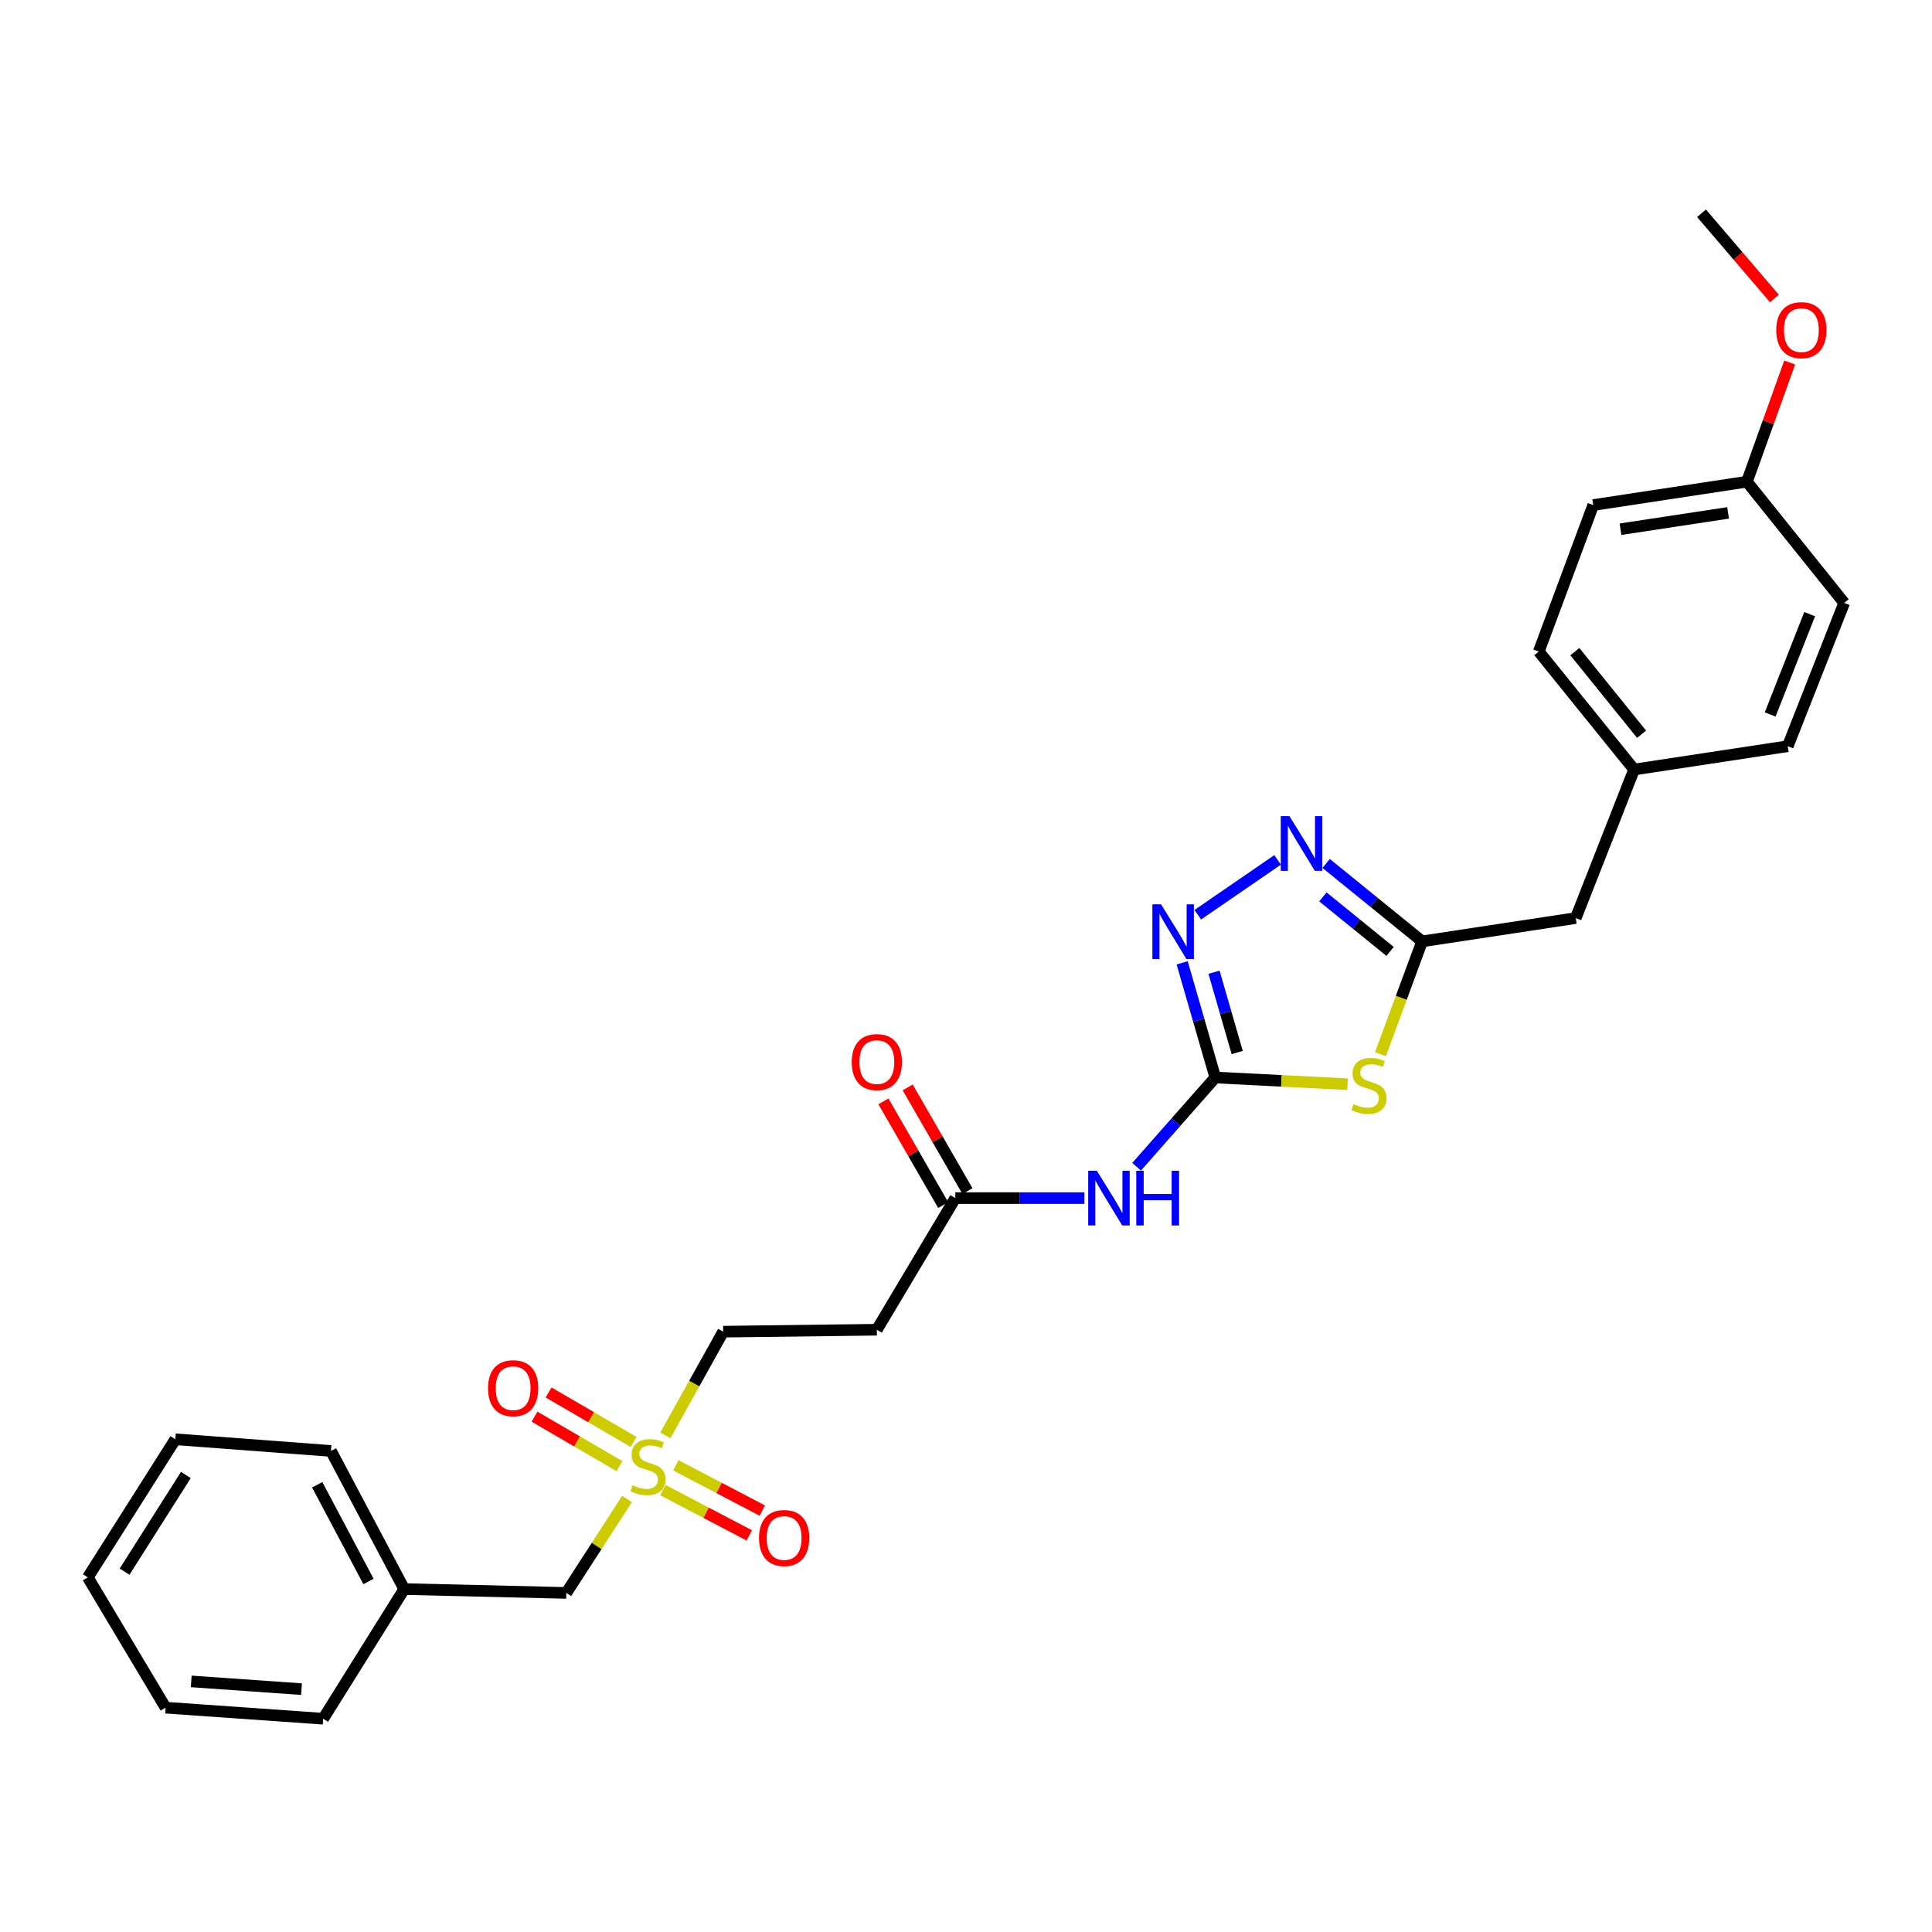<?xml version='1.0' encoding='iso-8859-1'?>
<svg version='1.1' baseProfile='full'
              xmlns='http://www.w3.org/2000/svg'
                      xmlns:rdkit='http://www.rdkit.org/xml'
                      xmlns:xlink='http://www.w3.org/1999/xlink'
                  xml:space='preserve'
width='1000px' height='1000px' viewBox='0 0 1000 1000'>
<!-- END OF HEADER -->
<rect style='opacity:1.0;fill:#FFFFFF;stroke:none' width='1000' height='1000' x='0' y='0'> </rect>
<path class='bond-0' d='M 629.034,557.71 L 663.263,559.446' style='fill:none;fill-rule:evenodd;stroke:#000000;stroke-width:6px;stroke-linecap:butt;stroke-linejoin:miter;stroke-opacity:1' />
<path class='bond-0' d='M 663.263,559.446 L 697.491,561.182' style='fill:none;fill-rule:evenodd;stroke:#CCCC00;stroke-width:6px;stroke-linecap:butt;stroke-linejoin:miter;stroke-opacity:1' />
<path class='bond-1' d='M 629.034,557.71 L 620.455,528.033' style='fill:none;fill-rule:evenodd;stroke:#000000;stroke-width:6px;stroke-linecap:butt;stroke-linejoin:miter;stroke-opacity:1' />
<path class='bond-1' d='M 620.455,528.033 L 611.877,498.356' style='fill:none;fill-rule:evenodd;stroke:#0000FF;stroke-width:6px;stroke-linecap:butt;stroke-linejoin:miter;stroke-opacity:1' />
<path class='bond-1' d='M 640.382,544.782 L 634.377,524.008' style='fill:none;fill-rule:evenodd;stroke:#000000;stroke-width:6px;stroke-linecap:butt;stroke-linejoin:miter;stroke-opacity:1' />
<path class='bond-1' d='M 634.377,524.008 L 628.372,503.234' style='fill:none;fill-rule:evenodd;stroke:#0000FF;stroke-width:6px;stroke-linecap:butt;stroke-linejoin:miter;stroke-opacity:1' />
<path class='bond-5' d='M 629.034,557.71 L 608.672,580.803' style='fill:none;fill-rule:evenodd;stroke:#000000;stroke-width:6px;stroke-linecap:butt;stroke-linejoin:miter;stroke-opacity:1' />
<path class='bond-5' d='M 608.672,580.803 L 588.309,603.897' style='fill:none;fill-rule:evenodd;stroke:#0000FF;stroke-width:6px;stroke-linecap:butt;stroke-linejoin:miter;stroke-opacity:1' />
<path class='bond-4' d='M 714.514,545.638 L 725.301,516.447' style='fill:none;fill-rule:evenodd;stroke:#CCCC00;stroke-width:6px;stroke-linecap:butt;stroke-linejoin:miter;stroke-opacity:1' />
<path class='bond-4' d='M 725.301,516.447 L 736.089,487.255' style='fill:none;fill-rule:evenodd;stroke:#000000;stroke-width:6px;stroke-linecap:butt;stroke-linejoin:miter;stroke-opacity:1' />
<path class='bond-3' d='M 619.971,473.466 L 661.292,445.073' style='fill:none;fill-rule:evenodd;stroke:#0000FF;stroke-width:6px;stroke-linecap:butt;stroke-linejoin:miter;stroke-opacity:1' />
<path class='bond-2' d='M 344.385,742.941 L 359.35,716.106' style='fill:none;fill-rule:evenodd;stroke:#CCCC00;stroke-width:6px;stroke-linecap:butt;stroke-linejoin:miter;stroke-opacity:1' />
<path class='bond-2' d='M 359.35,716.106 L 374.315,689.272' style='fill:none;fill-rule:evenodd;stroke:#000000;stroke-width:6px;stroke-linecap:butt;stroke-linejoin:miter;stroke-opacity:1' />
<path class='bond-8' d='M 327.942,746.338 L 305.943,733.538' style='fill:none;fill-rule:evenodd;stroke:#CCCC00;stroke-width:6px;stroke-linecap:butt;stroke-linejoin:miter;stroke-opacity:1' />
<path class='bond-8' d='M 305.943,733.538 L 283.944,720.738' style='fill:none;fill-rule:evenodd;stroke:#FF0000;stroke-width:6px;stroke-linecap:butt;stroke-linejoin:miter;stroke-opacity:1' />
<path class='bond-8' d='M 320.654,758.863 L 298.655,746.063' style='fill:none;fill-rule:evenodd;stroke:#CCCC00;stroke-width:6px;stroke-linecap:butt;stroke-linejoin:miter;stroke-opacity:1' />
<path class='bond-8' d='M 298.655,746.063 L 276.656,733.263' style='fill:none;fill-rule:evenodd;stroke:#FF0000;stroke-width:6px;stroke-linecap:butt;stroke-linejoin:miter;stroke-opacity:1' />
<path class='bond-9' d='M 343.102,771.277 L 365.465,782.996' style='fill:none;fill-rule:evenodd;stroke:#CCCC00;stroke-width:6px;stroke-linecap:butt;stroke-linejoin:miter;stroke-opacity:1' />
<path class='bond-9' d='M 365.465,782.996 L 387.827,794.715' style='fill:none;fill-rule:evenodd;stroke:#FF0000;stroke-width:6px;stroke-linecap:butt;stroke-linejoin:miter;stroke-opacity:1' />
<path class='bond-9' d='M 349.829,758.441 L 372.191,770.16' style='fill:none;fill-rule:evenodd;stroke:#CCCC00;stroke-width:6px;stroke-linecap:butt;stroke-linejoin:miter;stroke-opacity:1' />
<path class='bond-9' d='M 372.191,770.16 L 394.554,781.879' style='fill:none;fill-rule:evenodd;stroke:#FF0000;stroke-width:6px;stroke-linecap:butt;stroke-linejoin:miter;stroke-opacity:1' />
<path class='bond-11' d='M 324.523,775.886 L 308.818,800.192' style='fill:none;fill-rule:evenodd;stroke:#CCCC00;stroke-width:6px;stroke-linecap:butt;stroke-linejoin:miter;stroke-opacity:1' />
<path class='bond-11' d='M 308.818,800.192 L 293.112,824.497' style='fill:none;fill-rule:evenodd;stroke:#000000;stroke-width:6px;stroke-linecap:butt;stroke-linejoin:miter;stroke-opacity:1' />
<path class='bond-28' d='M 686.411,446.925 L 711.25,467.09' style='fill:none;fill-rule:evenodd;stroke:#0000FF;stroke-width:6px;stroke-linecap:butt;stroke-linejoin:miter;stroke-opacity:1' />
<path class='bond-28' d='M 711.25,467.09 L 736.089,487.255' style='fill:none;fill-rule:evenodd;stroke:#000000;stroke-width:6px;stroke-linecap:butt;stroke-linejoin:miter;stroke-opacity:1' />
<path class='bond-28' d='M 684.729,464.226 L 702.116,478.341' style='fill:none;fill-rule:evenodd;stroke:#0000FF;stroke-width:6px;stroke-linecap:butt;stroke-linejoin:miter;stroke-opacity:1' />
<path class='bond-28' d='M 702.116,478.341 L 719.503,492.457' style='fill:none;fill-rule:evenodd;stroke:#000000;stroke-width:6px;stroke-linecap:butt;stroke-linejoin:miter;stroke-opacity:1' />
<path class='bond-13' d='M 736.089,487.255 L 815.609,475.187' style='fill:none;fill-rule:evenodd;stroke:#000000;stroke-width:6px;stroke-linecap:butt;stroke-linejoin:miter;stroke-opacity:1' />
<path class='bond-6' d='M 561.261,620.138 L 527.869,620.138' style='fill:none;fill-rule:evenodd;stroke:#0000FF;stroke-width:6px;stroke-linecap:butt;stroke-linejoin:miter;stroke-opacity:1' />
<path class='bond-6' d='M 527.869,620.138 L 494.477,620.138' style='fill:none;fill-rule:evenodd;stroke:#000000;stroke-width:6px;stroke-linecap:butt;stroke-linejoin:miter;stroke-opacity:1' />
<path class='bond-7' d='M 494.477,620.138 L 453.851,688.265' style='fill:none;fill-rule:evenodd;stroke:#000000;stroke-width:6px;stroke-linecap:butt;stroke-linejoin:miter;stroke-opacity:1' />
<path class='bond-12' d='M 500.755,616.519 L 485.282,589.676' style='fill:none;fill-rule:evenodd;stroke:#000000;stroke-width:6px;stroke-linecap:butt;stroke-linejoin:miter;stroke-opacity:1' />
<path class='bond-12' d='M 485.282,589.676 L 469.809,562.834' style='fill:none;fill-rule:evenodd;stroke:#FF0000;stroke-width:6px;stroke-linecap:butt;stroke-linejoin:miter;stroke-opacity:1' />
<path class='bond-12' d='M 488.199,623.756 L 472.727,596.914' style='fill:none;fill-rule:evenodd;stroke:#000000;stroke-width:6px;stroke-linecap:butt;stroke-linejoin:miter;stroke-opacity:1' />
<path class='bond-12' d='M 472.727,596.914 L 457.254,570.071' style='fill:none;fill-rule:evenodd;stroke:#FF0000;stroke-width:6px;stroke-linecap:butt;stroke-linejoin:miter;stroke-opacity:1' />
<path class='bond-10' d='M 453.851,688.265 L 374.315,689.272' style='fill:none;fill-rule:evenodd;stroke:#000000;stroke-width:6px;stroke-linecap:butt;stroke-linejoin:miter;stroke-opacity:1' />
<path class='bond-16' d='M 293.112,824.497 L 209.221,822.5' style='fill:none;fill-rule:evenodd;stroke:#000000;stroke-width:6px;stroke-linecap:butt;stroke-linejoin:miter;stroke-opacity:1' />
<path class='bond-14' d='M 815.609,475.187 L 845.808,398.307' style='fill:none;fill-rule:evenodd;stroke:#000000;stroke-width:6px;stroke-linecap:butt;stroke-linejoin:miter;stroke-opacity:1' />
<path class='bond-17' d='M 845.808,398.307 L 925.336,386.239' style='fill:none;fill-rule:evenodd;stroke:#000000;stroke-width:6px;stroke-linecap:butt;stroke-linejoin:miter;stroke-opacity:1' />
<path class='bond-18' d='M 845.808,398.307 L 796.471,337.248' style='fill:none;fill-rule:evenodd;stroke:#000000;stroke-width:6px;stroke-linecap:butt;stroke-linejoin:miter;stroke-opacity:1' />
<path class='bond-18' d='M 849.68,380.04 L 815.144,337.299' style='fill:none;fill-rule:evenodd;stroke:#000000;stroke-width:6px;stroke-linecap:butt;stroke-linejoin:miter;stroke-opacity:1' />
<path class='bond-15' d='M 904.202,249.331 L 824.658,261.408' style='fill:none;fill-rule:evenodd;stroke:#000000;stroke-width:6px;stroke-linecap:butt;stroke-linejoin:miter;stroke-opacity:1' />
<path class='bond-15' d='M 894.446,265.47 L 838.765,273.924' style='fill:none;fill-rule:evenodd;stroke:#000000;stroke-width:6px;stroke-linecap:butt;stroke-linejoin:miter;stroke-opacity:1' />
<path class='bond-21' d='M 904.202,249.331 L 915.269,218.489' style='fill:none;fill-rule:evenodd;stroke:#000000;stroke-width:6px;stroke-linecap:butt;stroke-linejoin:miter;stroke-opacity:1' />
<path class='bond-21' d='M 915.269,218.489 L 926.336,187.647' style='fill:none;fill-rule:evenodd;stroke:#FF0000;stroke-width:6px;stroke-linecap:butt;stroke-linejoin:miter;stroke-opacity:1' />
<path class='bond-29' d='M 904.202,249.331 L 954.545,312.073' style='fill:none;fill-rule:evenodd;stroke:#000000;stroke-width:6px;stroke-linecap:butt;stroke-linejoin:miter;stroke-opacity:1' />
<path class='bond-22' d='M 209.221,822.5 L 171.308,751.007' style='fill:none;fill-rule:evenodd;stroke:#000000;stroke-width:6px;stroke-linecap:butt;stroke-linejoin:miter;stroke-opacity:1' />
<path class='bond-22' d='M 190.731,818.566 L 164.192,768.521' style='fill:none;fill-rule:evenodd;stroke:#000000;stroke-width:6px;stroke-linecap:butt;stroke-linejoin:miter;stroke-opacity:1' />
<path class='bond-23' d='M 209.221,822.5 L 167.275,889.614' style='fill:none;fill-rule:evenodd;stroke:#000000;stroke-width:6px;stroke-linecap:butt;stroke-linejoin:miter;stroke-opacity:1' />
<path class='bond-19' d='M 925.336,386.239 L 954.545,312.073' style='fill:none;fill-rule:evenodd;stroke:#000000;stroke-width:6px;stroke-linecap:butt;stroke-linejoin:miter;stroke-opacity:1' />
<path class='bond-19' d='M 916.234,369.804 L 936.68,317.887' style='fill:none;fill-rule:evenodd;stroke:#000000;stroke-width:6px;stroke-linecap:butt;stroke-linejoin:miter;stroke-opacity:1' />
<path class='bond-20' d='M 796.471,337.248 L 824.658,261.408' style='fill:none;fill-rule:evenodd;stroke:#000000;stroke-width:6px;stroke-linecap:butt;stroke-linejoin:miter;stroke-opacity:1' />
<path class='bond-24' d='M 918.434,154.494 L 899.571,132.44' style='fill:none;fill-rule:evenodd;stroke:#FF0000;stroke-width:6px;stroke-linecap:butt;stroke-linejoin:miter;stroke-opacity:1' />
<path class='bond-24' d='M 899.571,132.44 L 880.709,110.386' style='fill:none;fill-rule:evenodd;stroke:#000000;stroke-width:6px;stroke-linecap:butt;stroke-linejoin:miter;stroke-opacity:1' />
<path class='bond-25' d='M 171.308,751.007 L 90.758,744.969' style='fill:none;fill-rule:evenodd;stroke:#000000;stroke-width:6px;stroke-linecap:butt;stroke-linejoin:miter;stroke-opacity:1' />
<path class='bond-26' d='M 167.275,889.614 L 85.726,883.89' style='fill:none;fill-rule:evenodd;stroke:#000000;stroke-width:6px;stroke-linecap:butt;stroke-linejoin:miter;stroke-opacity:1' />
<path class='bond-26' d='M 156.057,874.299 L 98.973,870.292' style='fill:none;fill-rule:evenodd;stroke:#000000;stroke-width:6px;stroke-linecap:butt;stroke-linejoin:miter;stroke-opacity:1' />
<path class='bond-30' d='M 90.758,744.969 L 45.455,816.446' style='fill:none;fill-rule:evenodd;stroke:#000000;stroke-width:6px;stroke-linecap:butt;stroke-linejoin:miter;stroke-opacity:1' />
<path class='bond-30' d='M 96.203,763.449 L 64.49,813.483' style='fill:none;fill-rule:evenodd;stroke:#000000;stroke-width:6px;stroke-linecap:butt;stroke-linejoin:miter;stroke-opacity:1' />
<path class='bond-27' d='M 85.726,883.89 L 45.455,816.446' style='fill:none;fill-rule:evenodd;stroke:#000000;stroke-width:6px;stroke-linecap:butt;stroke-linejoin:miter;stroke-opacity:1' />
<path  class='atom-1' d='M 700.562 571.463
Q 700.882 571.583, 702.202 572.143
Q 703.522 572.703, 704.962 573.063
Q 706.442 573.383, 707.882 573.383
Q 710.562 573.383, 712.122 572.103
Q 713.682 570.783, 713.682 568.503
Q 713.682 566.943, 712.882 565.983
Q 712.122 565.023, 710.922 564.503
Q 709.722 563.983, 707.722 563.383
Q 705.202 562.623, 703.682 561.903
Q 702.202 561.183, 701.122 559.663
Q 700.082 558.143, 700.082 555.583
Q 700.082 552.023, 702.482 549.823
Q 704.922 547.623, 709.722 547.623
Q 713.002 547.623, 716.722 549.183
L 715.802 552.263
Q 712.402 550.863, 709.842 550.863
Q 707.082 550.863, 705.562 552.023
Q 704.042 553.143, 704.082 555.103
Q 704.082 556.623, 704.842 557.543
Q 705.642 558.463, 706.762 558.983
Q 707.922 559.503, 709.842 560.103
Q 712.402 560.903, 713.922 561.703
Q 715.442 562.503, 716.522 564.143
Q 717.642 565.743, 717.642 568.503
Q 717.642 572.423, 715.002 574.543
Q 712.402 576.623, 708.042 576.623
Q 705.522 576.623, 703.602 576.063
Q 701.722 575.543, 699.482 574.623
L 700.562 571.463
' fill='#CCCC00'/>
<path  class='atom-2' d='M 600.956 468.071
L 610.236 483.071
Q 611.156 484.551, 612.636 487.231
Q 614.116 489.911, 614.196 490.071
L 614.196 468.071
L 617.956 468.071
L 617.956 496.391
L 614.076 496.391
L 604.116 479.991
Q 602.956 478.071, 601.716 475.871
Q 600.516 473.671, 600.156 472.991
L 600.156 496.391
L 596.476 496.391
L 596.476 468.071
L 600.956 468.071
' fill='#0000FF'/>
<path  class='atom-3' d='M 327.397 768.778
Q 327.717 768.898, 329.037 769.458
Q 330.357 770.018, 331.797 770.378
Q 333.277 770.698, 334.717 770.698
Q 337.397 770.698, 338.957 769.418
Q 340.517 768.098, 340.517 765.818
Q 340.517 764.258, 339.717 763.298
Q 338.957 762.338, 337.757 761.818
Q 336.557 761.298, 334.557 760.698
Q 332.037 759.938, 330.517 759.218
Q 329.037 758.498, 327.957 756.978
Q 326.917 755.458, 326.917 752.898
Q 326.917 749.338, 329.317 747.138
Q 331.757 744.938, 336.557 744.938
Q 339.837 744.938, 343.557 746.498
L 342.637 749.578
Q 339.237 748.178, 336.677 748.178
Q 333.917 748.178, 332.397 749.338
Q 330.877 750.458, 330.917 752.418
Q 330.917 753.938, 331.677 754.858
Q 332.477 755.778, 333.597 756.298
Q 334.757 756.818, 336.677 757.418
Q 339.237 758.218, 340.757 759.018
Q 342.277 759.818, 343.357 761.458
Q 344.477 763.058, 344.477 765.818
Q 344.477 769.738, 341.837 771.858
Q 339.237 773.938, 334.877 773.938
Q 332.357 773.938, 330.437 773.378
Q 328.557 772.858, 326.317 771.938
L 327.397 768.778
' fill='#CCCC00'/>
<path  class='atom-4' d='M 667.401 422.414
L 676.681 437.414
Q 677.601 438.894, 679.081 441.574
Q 680.561 444.254, 680.641 444.414
L 680.641 422.414
L 684.401 422.414
L 684.401 450.734
L 680.521 450.734
L 670.561 434.334
Q 669.401 432.414, 668.161 430.214
Q 666.961 428.014, 666.601 427.334
L 666.601 450.734
L 662.921 450.734
L 662.921 422.414
L 667.401 422.414
' fill='#0000FF'/>
<path  class='atom-6' d='M 567.729 605.978
L 577.009 620.978
Q 577.929 622.458, 579.409 625.138
Q 580.889 627.818, 580.969 627.978
L 580.969 605.978
L 584.729 605.978
L 584.729 634.298
L 580.849 634.298
L 570.889 617.898
Q 569.729 615.978, 568.489 613.778
Q 567.289 611.578, 566.929 610.898
L 566.929 634.298
L 563.249 634.298
L 563.249 605.978
L 567.729 605.978
' fill='#0000FF'/>
<path  class='atom-6' d='M 588.129 605.978
L 591.969 605.978
L 591.969 618.018
L 606.449 618.018
L 606.449 605.978
L 610.289 605.978
L 610.289 634.298
L 606.449 634.298
L 606.449 621.218
L 591.969 621.218
L 591.969 634.298
L 588.129 634.298
L 588.129 605.978
' fill='#0000FF'/>
<path  class='atom-9' d='M 252.602 718.529
Q 252.602 711.729, 255.962 707.929
Q 259.322 704.129, 265.602 704.129
Q 271.882 704.129, 275.242 707.929
Q 278.602 711.729, 278.602 718.529
Q 278.602 725.409, 275.202 729.329
Q 271.802 733.209, 265.602 733.209
Q 259.362 733.209, 255.962 729.329
Q 252.602 725.449, 252.602 718.529
M 265.602 730.009
Q 269.922 730.009, 272.242 727.129
Q 274.602 724.209, 274.602 718.529
Q 274.602 712.969, 272.242 710.169
Q 269.922 707.329, 265.602 707.329
Q 261.282 707.329, 258.922 710.129
Q 256.602 712.929, 256.602 718.529
Q 256.602 724.249, 258.922 727.129
Q 261.282 730.009, 265.602 730.009
' fill='#FF0000'/>
<path  class='atom-10' d='M 392.867 796.068
Q 392.867 789.268, 396.227 785.468
Q 399.587 781.668, 405.867 781.668
Q 412.147 781.668, 415.507 785.468
Q 418.867 789.268, 418.867 796.068
Q 418.867 802.948, 415.467 806.868
Q 412.067 810.748, 405.867 810.748
Q 399.627 810.748, 396.227 806.868
Q 392.867 802.988, 392.867 796.068
M 405.867 807.548
Q 410.187 807.548, 412.507 804.668
Q 414.867 801.748, 414.867 796.068
Q 414.867 790.508, 412.507 787.708
Q 410.187 784.868, 405.867 784.868
Q 401.547 784.868, 399.187 787.668
Q 396.867 790.468, 396.867 796.068
Q 396.867 801.788, 399.187 804.668
Q 401.547 807.548, 405.867 807.548
' fill='#FF0000'/>
<path  class='atom-13' d='M 440.851 549.739
Q 440.851 542.939, 444.211 539.139
Q 447.571 535.339, 453.851 535.339
Q 460.131 535.339, 463.491 539.139
Q 466.851 542.939, 466.851 549.739
Q 466.851 556.619, 463.451 560.539
Q 460.051 564.419, 453.851 564.419
Q 447.611 564.419, 444.211 560.539
Q 440.851 556.659, 440.851 549.739
M 453.851 561.219
Q 458.171 561.219, 460.491 558.339
Q 462.851 555.419, 462.851 549.739
Q 462.851 544.179, 460.491 541.379
Q 458.171 538.539, 453.851 538.539
Q 449.531 538.539, 447.171 541.339
Q 444.851 544.139, 444.851 549.739
Q 444.851 555.459, 447.171 558.339
Q 449.531 561.219, 453.851 561.219
' fill='#FF0000'/>
<path  class='atom-22' d='M 919.381 170.881
Q 919.381 164.081, 922.741 160.281
Q 926.101 156.481, 932.381 156.481
Q 938.661 156.481, 942.021 160.281
Q 945.381 164.081, 945.381 170.881
Q 945.381 177.761, 941.981 181.681
Q 938.581 185.561, 932.381 185.561
Q 926.141 185.561, 922.741 181.681
Q 919.381 177.801, 919.381 170.881
M 932.381 182.361
Q 936.701 182.361, 939.021 179.481
Q 941.381 176.561, 941.381 170.881
Q 941.381 165.321, 939.021 162.521
Q 936.701 159.681, 932.381 159.681
Q 928.061 159.681, 925.701 162.481
Q 923.381 165.281, 923.381 170.881
Q 923.381 176.601, 925.701 179.481
Q 928.061 182.361, 932.381 182.361
' fill='#FF0000'/>
</svg>
